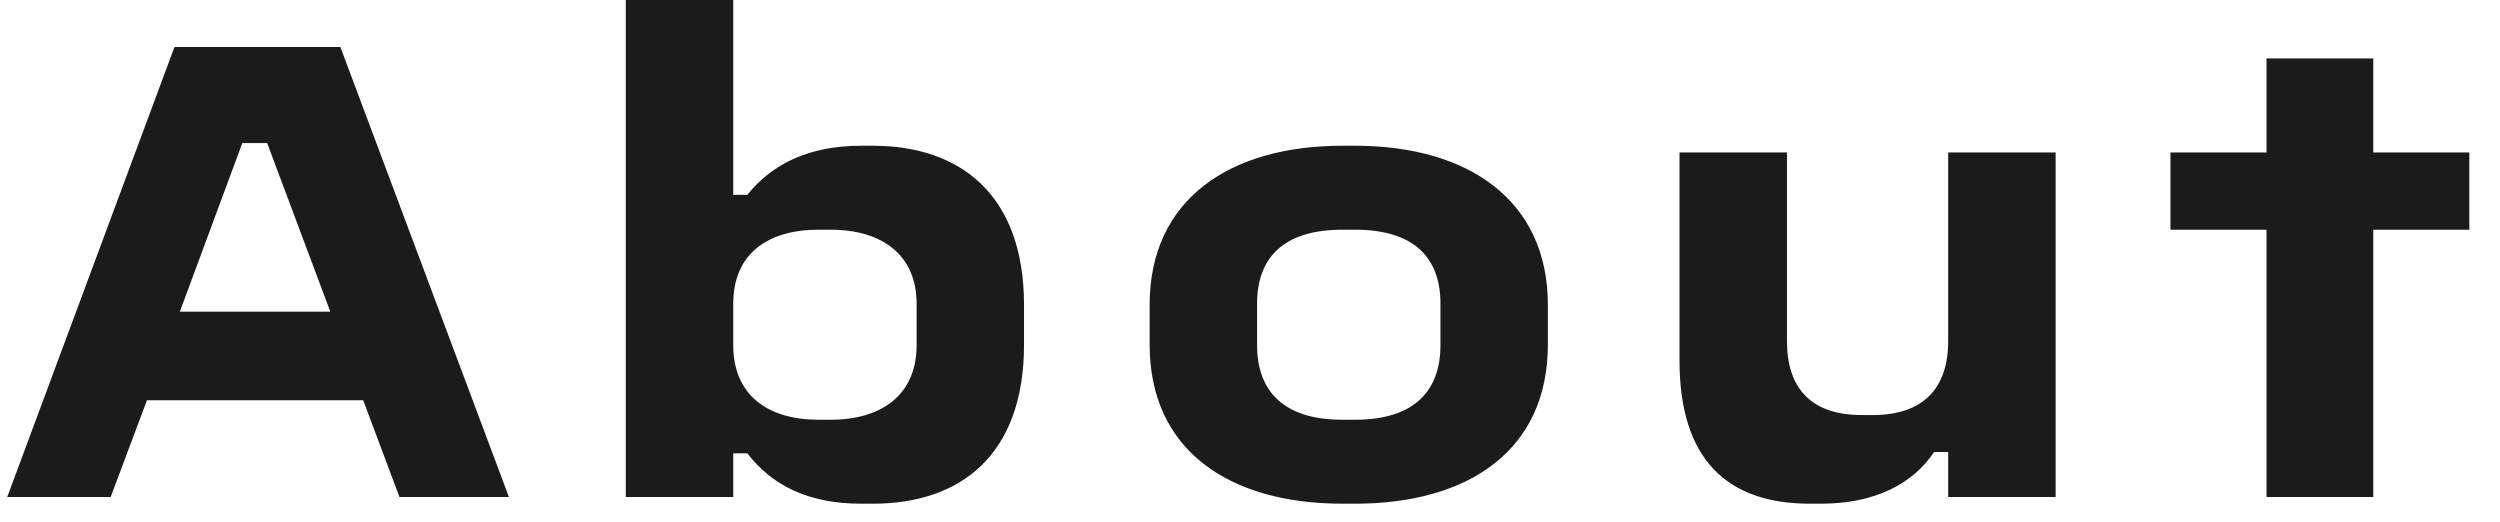<svg 
 xmlns="http://www.w3.org/2000/svg"
 xmlns:xlink="http://www.w3.org/1999/xlink"
 width="67px" height="14px">
<path fill-rule="evenodd"  fill="rgb(27, 27, 27)"
 d="M63.604,6.156 L63.604,13.319 L60.742,13.319 L60.742,6.156 L58.168,6.156 L58.168,4.086 L60.742,4.086 L60.742,1.566 L63.604,1.566 L63.604,4.086 L66.178,4.086 L66.178,6.156 L63.604,6.156 ZM52.211,12.113 L51.833,12.113 C51.275,12.959 50.249,13.499 48.809,13.499 L48.503,13.499 C46.271,13.499 45.011,12.293 45.011,9.666 L45.011,4.086 L47.891,4.086 L47.891,9.144 C47.891,10.422 48.557,11.123 49.889,11.123 L50.195,11.123 C51.527,11.123 52.211,10.422 52.211,9.144 L52.211,4.086 L55.091,4.086 L55.091,13.319 L52.211,13.319 L52.211,12.113 ZM36.318,13.499 L35.976,13.499 C32.952,13.499 30.810,12.077 30.810,9.234 L30.810,8.172 C30.810,5.346 32.952,3.906 35.976,3.906 L36.318,3.906 C39.324,3.906 41.483,5.346 41.483,8.172 L41.483,9.234 C41.483,12.095 39.324,13.499 36.318,13.499 ZM38.604,8.136 C38.604,6.912 37.902,6.156 36.318,6.156 L35.976,6.156 C34.392,6.156 33.690,6.912 33.690,8.136 L33.690,9.252 C33.690,10.476 34.392,11.249 35.976,11.249 L36.318,11.249 C37.902,11.249 38.604,10.476 38.604,9.252 L38.604,8.136 ZM23.395,13.499 L23.071,13.499 C21.649,13.499 20.677,12.995 20.029,12.149 L19.651,12.149 L19.651,13.319 L16.771,13.319 L16.771,-0.000 L19.651,-0.000 L19.651,5.220 L20.029,5.220 C20.695,4.392 21.685,3.906 23.071,3.906 L23.395,3.906 C25.734,3.906 27.444,5.220 27.444,8.172 L27.444,9.234 C27.444,12.203 25.734,13.499 23.395,13.499 ZM24.565,8.136 C24.565,6.840 23.647,6.156 22.261,6.156 L21.937,6.156 C20.551,6.156 19.651,6.822 19.651,8.136 L19.651,9.252 C19.651,10.584 20.569,11.249 21.937,11.249 L22.261,11.249 C23.647,11.249 24.565,10.566 24.565,9.252 L24.565,8.136 ZM9.734,10.728 L3.938,10.728 L2.966,13.319 L0.194,13.319 L4.676,1.260 L9.122,1.260 L13.639,13.319 L10.706,13.319 L9.734,10.728 ZM7.160,3.834 L6.494,3.834 L4.820,8.352 L8.852,8.352 L7.160,3.834 Z"/>
</svg>